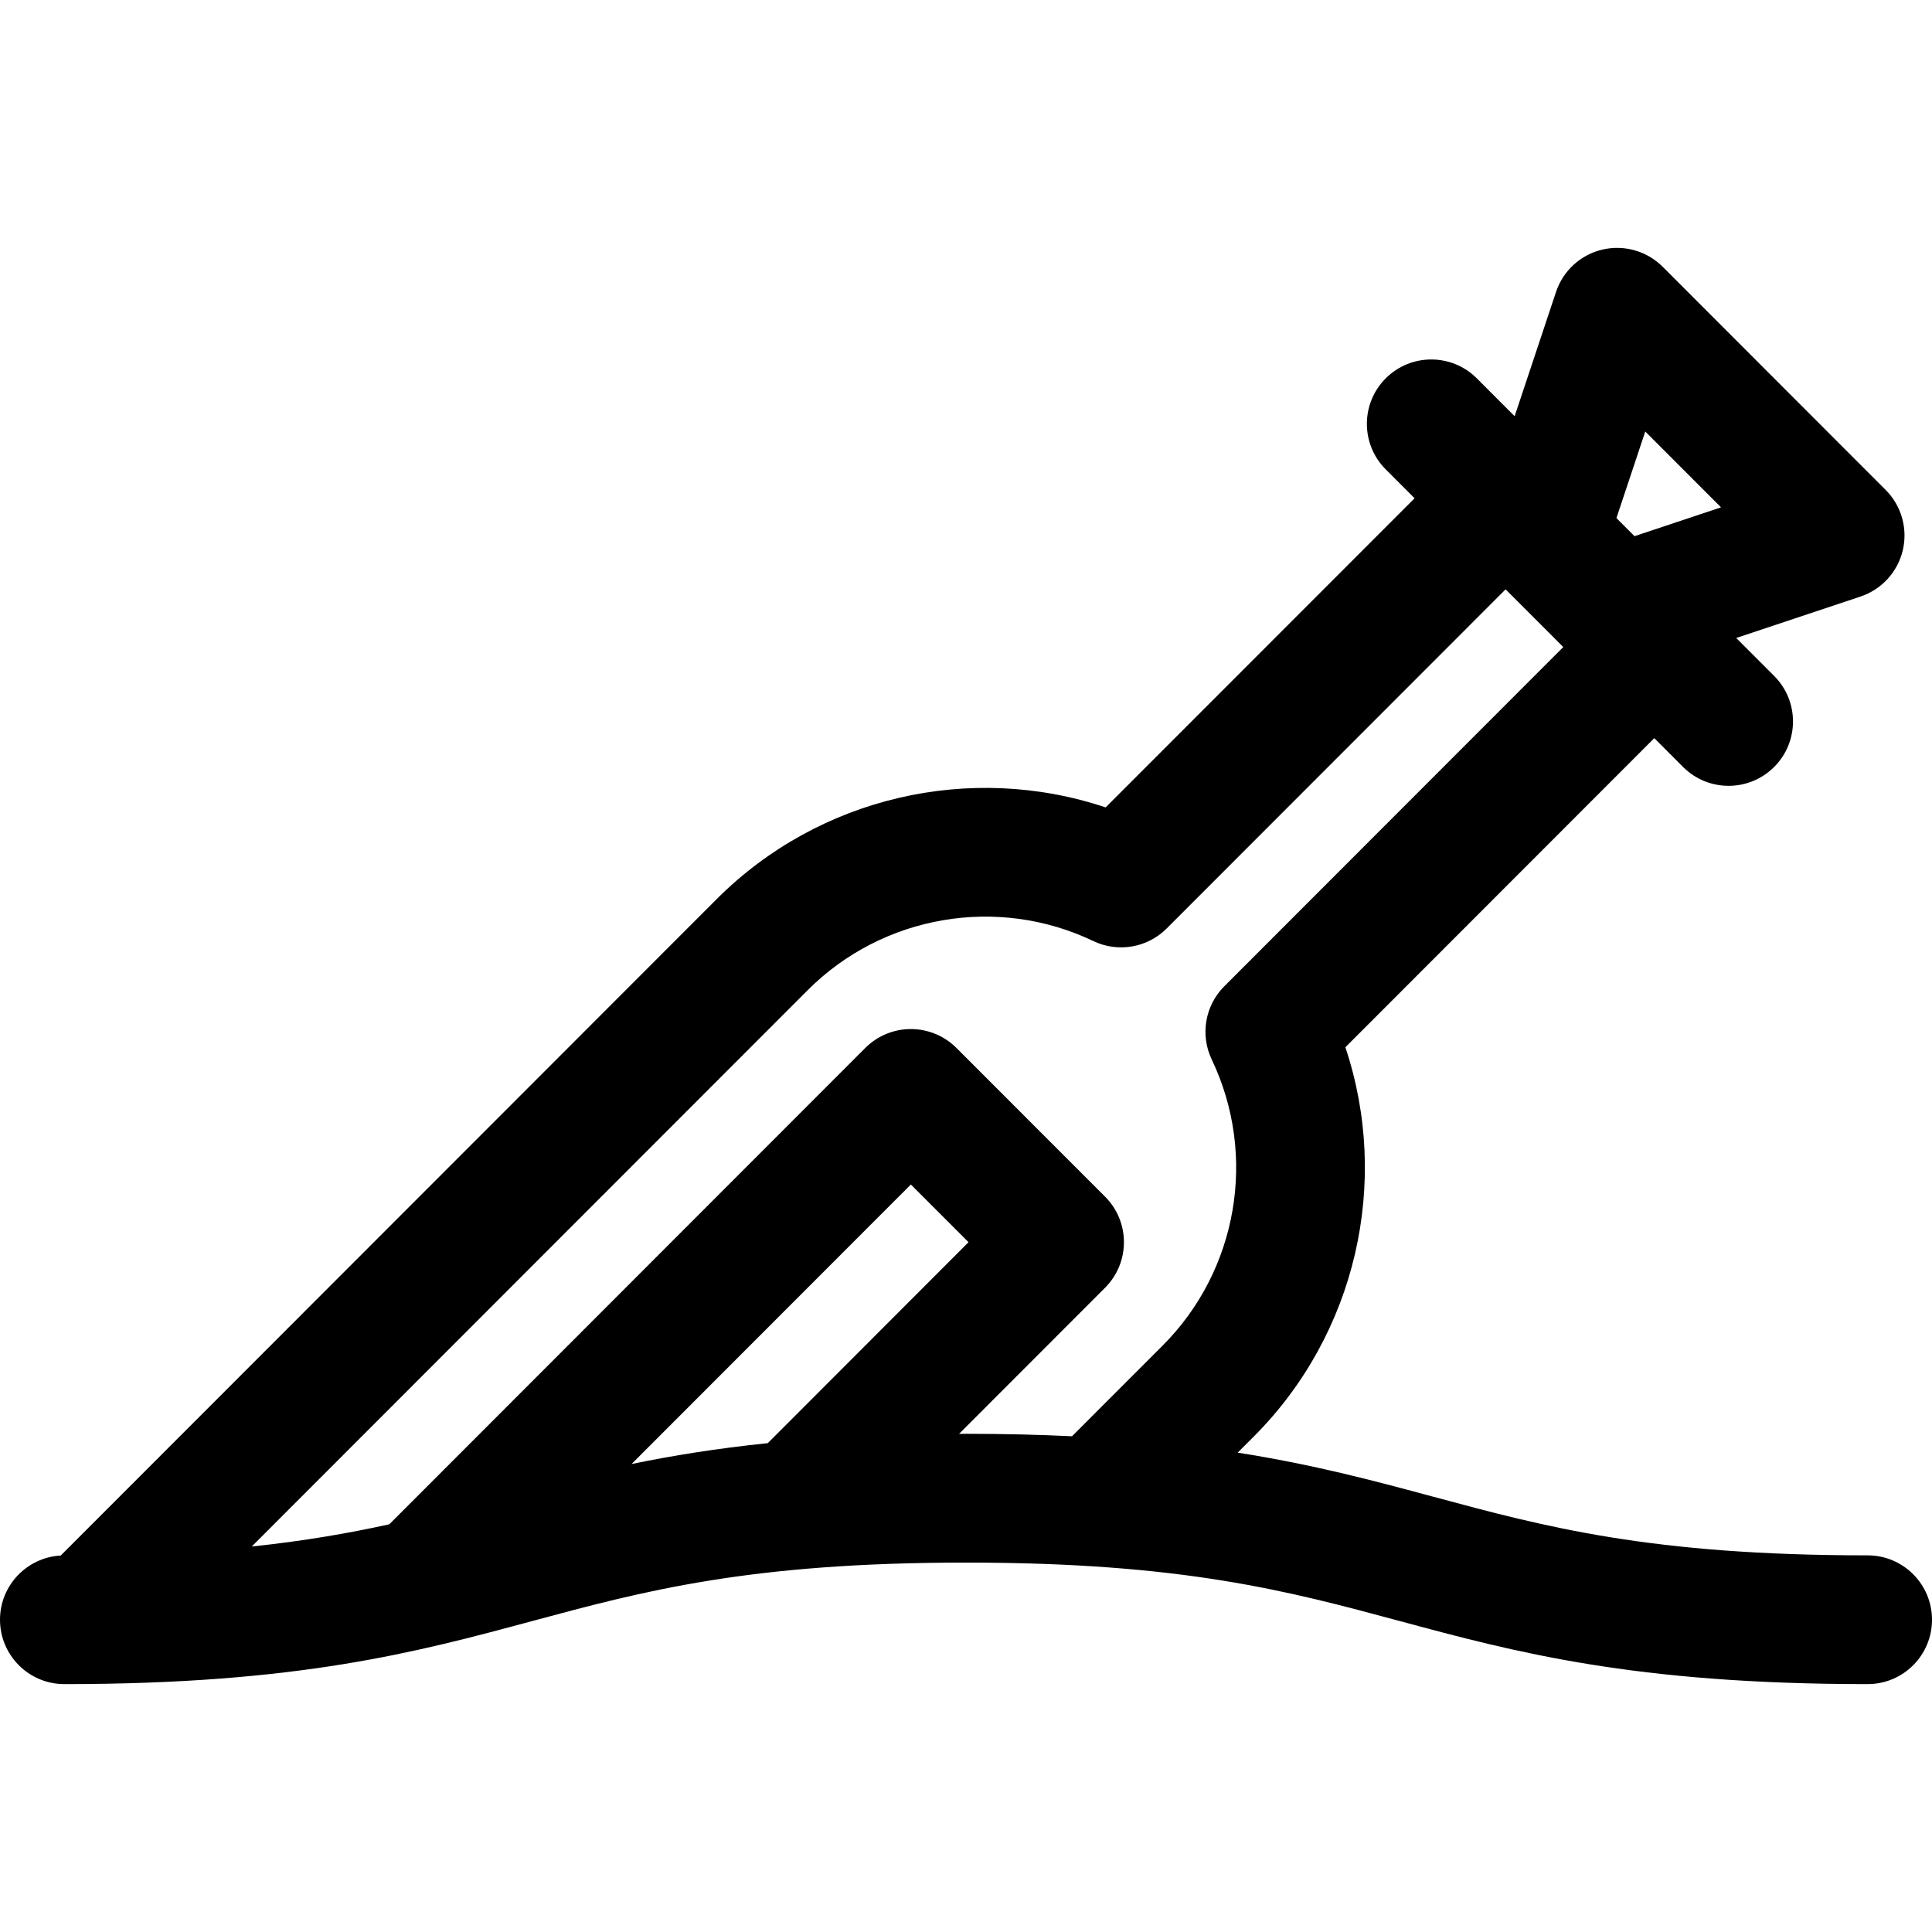 <?xml version="1.0" encoding="iso-8859-1"?>
<!-- Uploaded to: SVG Repo, www.svgrepo.com, Generator: SVG Repo Mixer Tools -->
<!DOCTYPE svg PUBLIC "-//W3C//DTD SVG 1.1//EN" "http://www.w3.org/Graphics/SVG/1.1/DTD/svg11.dtd">
<svg fill="#000000" height="800px" width="800px" version="1.1" id="Capa_1" xmlns="http://www.w3.org/2000/svg" xmlns:xlink="http://www.w3.org/1999/xlink" 
	 viewBox="0 0 297 297" xml:space="preserve">
<path d="M287.103,239.099c-33.34,0-49.557-4.371-66.725-9c-9.098-2.452-18.36-4.945-30.114-6.789l2.474-2.475
	c15.753-15.769,21.022-39.064,14.083-59.843l47.487-47.52l4.426,4.43c1.933,1.935,4.467,2.901,7.001,2.901
	c2.531,0,5.063-0.965,6.995-2.896c3.867-3.864,3.869-10.131,0.006-13.997l-5.831-5.835l19.105-6.371
	c3.252-1.086,5.712-3.776,6.5-7.114c0.788-3.337-0.207-6.845-2.631-9.271l-34.285-34.312c-2.425-2.426-5.934-3.423-9.274-2.637
	c-3.34,0.788-6.033,3.25-7.116,6.506l-6.363,19.108l-5.816-5.821c-3.865-3.866-10.132-3.868-13.997-0.006
	c-3.866,3.864-3.869,10.131-0.006,13.997l4.439,4.442l-47.494,47.523c-20.766-6.939-44.045-1.668-59.799,14.103L9.334,239.127
	C4.132,239.42,0,243.721,0,248.996c0,5.466,4.432,9.897,9.897,9.897c35.96,0,54.22-4.923,71.876-9.682
	c17.169-4.629,33.387-9,66.728-9c33.34,0,49.558,4.371,66.726,9c17.657,4.759,35.916,9.682,71.877,9.682
	c5.466,0,9.897-4.432,9.897-9.897C297,243.531,292.569,239.099,287.103,239.099z M252.92,66.335l11.645,11.655l-13.296,4.435
	l-2.781-2.783L252.92,66.335z M97.087,225.06l42.937-42.97l8.866,8.87l-30.863,30.891
	C110.098,222.669,103.273,223.786,97.087,225.06z M147.435,220.422l22.448-22.467c3.861-3.865,3.861-10.128-0.001-13.992
	l-22.858-22.87c-1.856-1.857-4.376-2.9-7.002-2.9c-2.626,0-5.144,1.044-7,2.901l-73.177,73.232
	c-6.254,1.373-13.065,2.564-21.143,3.414l85.467-85.528c11.54-11.55,29.188-14.583,43.909-7.544
	c3.785,1.813,8.304,1.035,11.27-1.934l52.102-52.137l8.867,8.873l-52.11,52.146c-2.964,2.964-3.738,7.475-1.933,11.258
	c7.036,14.743,4.006,32.413-7.538,43.968l-13.939,13.949c-5.01-0.24-10.413-0.375-16.296-0.375
	C148.141,220.418,147.793,220.421,147.435,220.422z"/>
</svg>